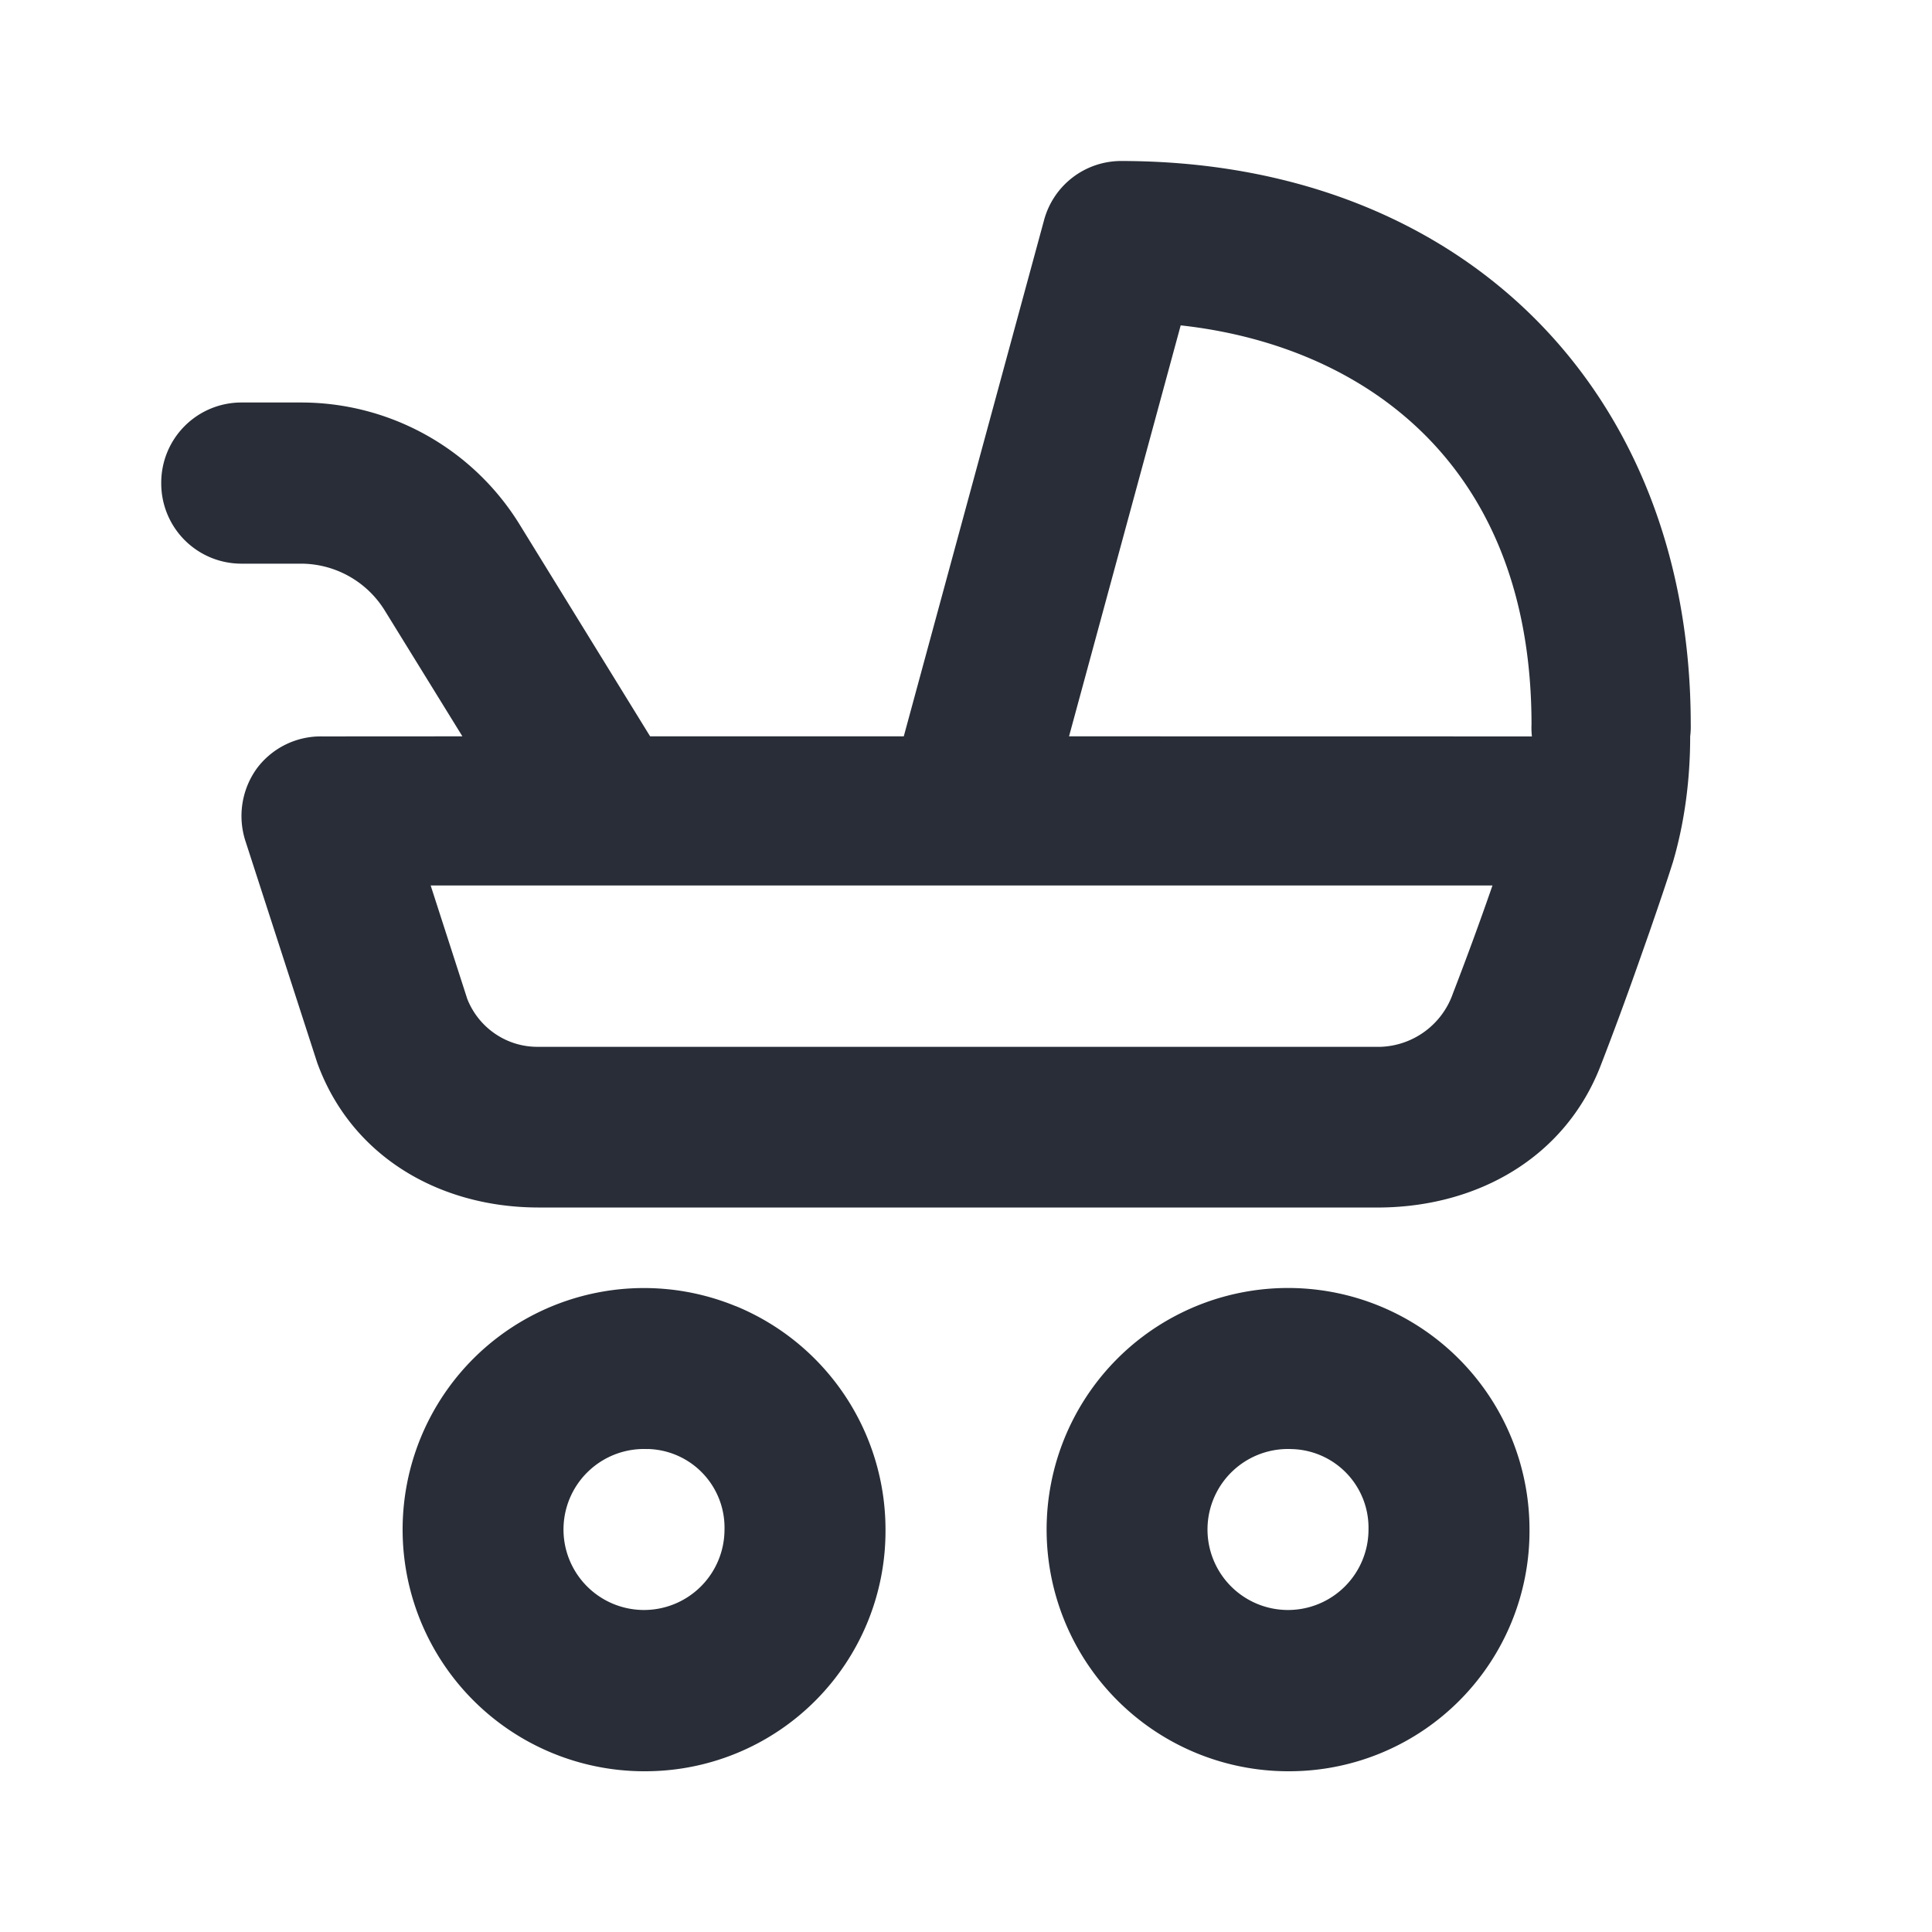 <svg xmlns="http://www.w3.org/2000/svg" id="feature-buggy-24" width="24" height="24" viewBox="0 0 24 24"><g fill="none" fill-rule="evenodd" class="symbols"><g fill="#282D37" class="buggy"><path d="M9.138 16.224A3.002 3.002 0 0 1 11 19.002a2.984 2.984 0 0 1-2.956 3.001 3.003 3.003 0 0 1-2.181-5.108 2.999 2.999 0 0 1 3.275-.67Zm8 0A3.002 3.002 0 0 1 19 19.002a2.985 2.985 0 0 1-2.956 3.001 3.003 3.003 0 0 1-2.18-5.109 2.999 2.999 0 0 1 3.274-.67Zm-9.09 1.777A1 1 0 1 0 9 19a.977.977 0 0 0-.952-1Zm7.998 0a1 1 0 1 0 .954 1 .978.978 0 0 0-.954-1ZM13.923 2c4.235 0 7.08 2.846 7.08 7a.962.962 0 0 1-.007.148c0 .523-.066 1.055-.213 1.557-.077.245-.183.555-.294.876l-.136.386a43.79 43.79 0 0 1-.47 1.273c-.441 1.137-1.52 1.746-2.728 1.76H6.685c-1.227-.002-2.323-.634-2.745-1.8l-.891-2.752a1.01 1.01 0 0 1 .14-.9.99.99 0 0 1 .811-.4l1.744-.001-.96-1.556a1.226 1.226 0 0 0-1.048-.589h-.743a.996.996 0 0 1-.99-1A.996.996 0 0 1 2.993 5h.743a3.188 3.188 0 0 1 2.729 1.532l1.611 2.615h3.151l1.742-6.41A.992.992 0 0 1 13.923 2Zm4.617 9H5.35l.455 1.41c.143.36.49.596.874.594h10.472a.988.988 0 0 0 .898-.664A40.3 40.3 0 0 0 18.54 11Zm-3.873-6.958L13.28 9.147l5.75.001A.962.962 0 0 1 19.025 9c0-3.279-2.133-4.714-4.357-4.958Z" class="color"/></g></g></svg>